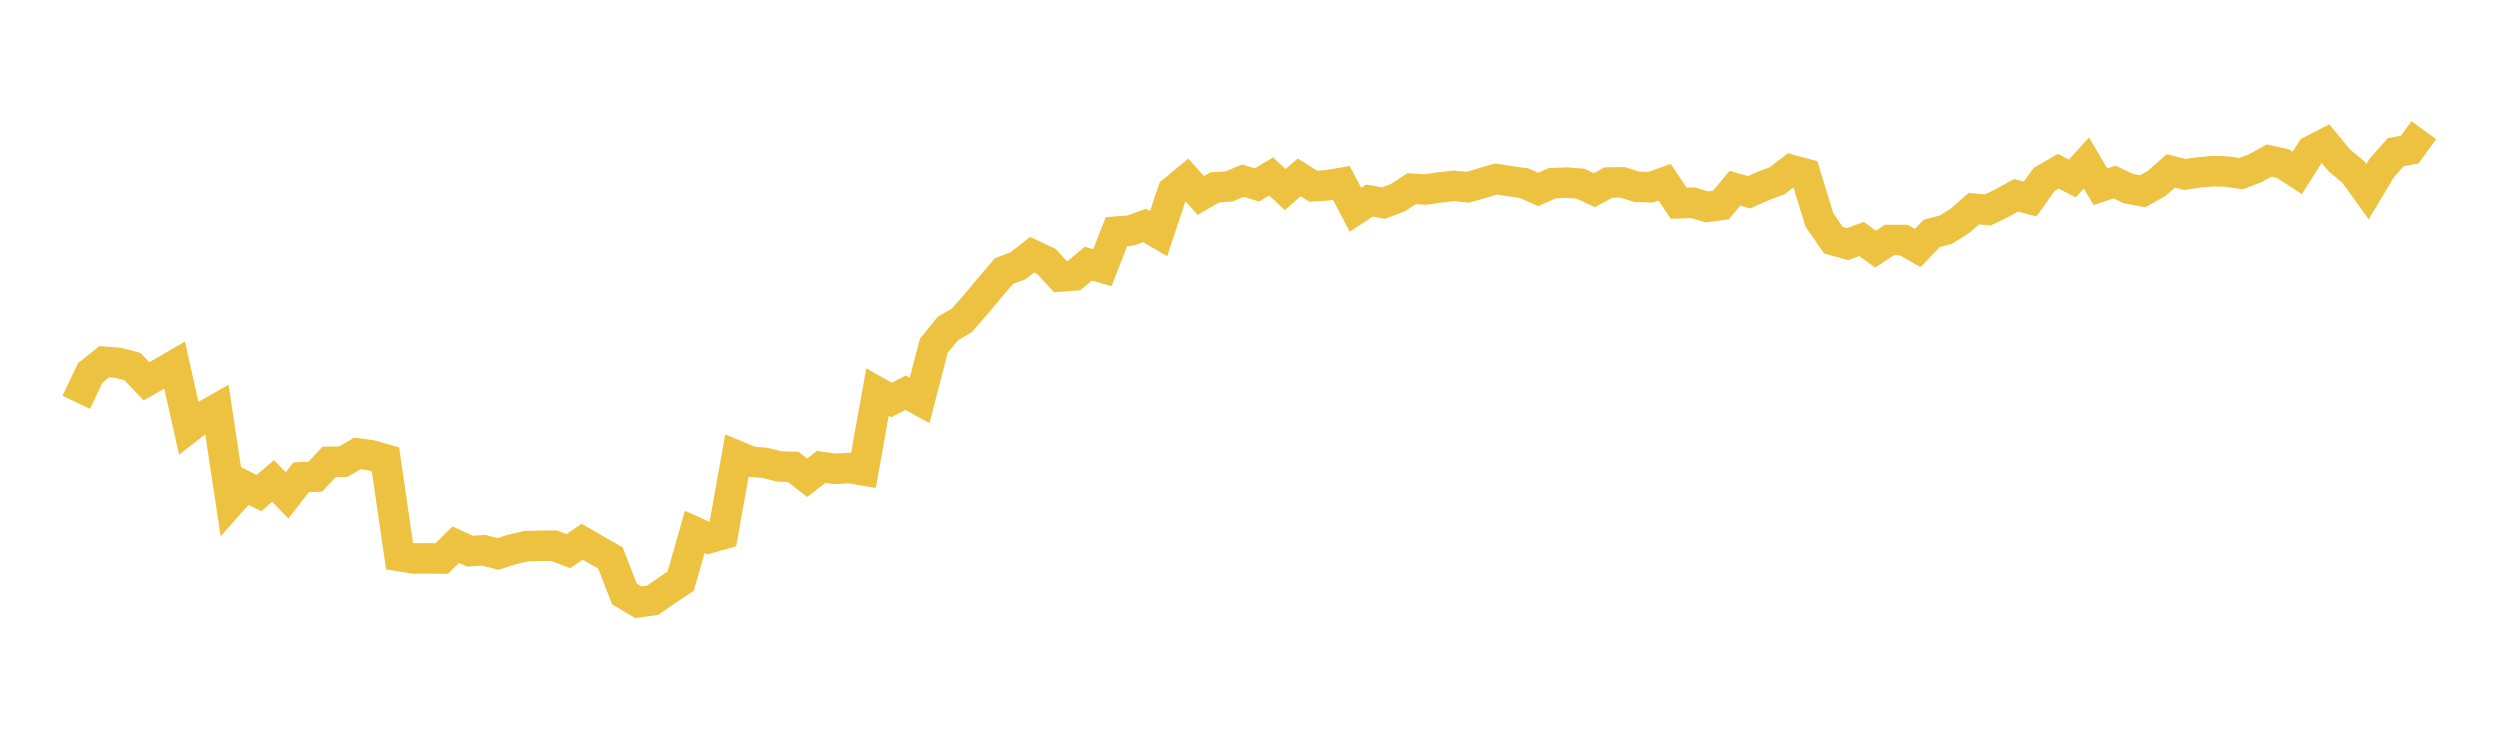 <svg width="164" height="48" xmlns="http://www.w3.org/2000/svg" xmlns:xlink="http://www.w3.org/1999/xlink"><path fill="none" stroke="rgb(237,194,64)" stroke-width="2" d="M5,26.392L5.922,24.459L6.844,23.729L7.766,23.802L8.689,24.045L9.611,25.011L10.533,24.491L11.455,23.956L12.377,28.071L13.299,27.352L14.222,26.827L15.144,32.922L16.066,31.889L16.988,32.345L17.91,31.552L18.832,32.496L19.754,31.31L20.677,31.273L21.599,30.295L22.521,30.287L23.443,29.747L24.365,29.872L25.287,30.133L26.21,36.486L27.132,36.634L28.054,36.629L28.976,36.64L29.898,35.731L30.82,36.153L31.743,36.102L32.665,36.34L33.587,36.046L34.509,35.828L35.431,35.8L36.353,35.8L37.275,36.153L38.198,35.539L39.12,36.076L40.042,36.596L40.964,38.967L41.886,39.505L42.808,39.382L43.731,38.737L44.653,38.125L45.575,34.891L46.497,35.305L47.419,35.044L48.341,29.898L49.263,30.285L50.186,30.364L51.108,30.598L52.03,30.627L52.952,31.338L53.874,30.627L54.796,30.759L55.719,30.698L56.641,30.856L57.563,25.722L58.485,26.238L59.407,25.765L60.329,26.267L61.251,22.697L62.174,21.555L63.096,21.014L64.018,19.964L64.94,18.86L65.862,17.78L66.784,17.43L67.707,16.709L68.629,17.137L69.551,18.136L70.473,18.069L71.395,17.293L72.317,17.56L73.24,15.194L74.162,15.123L75.084,14.792L76.006,15.327L76.928,12.553L77.85,11.789L78.772,12.826L79.695,12.29L80.617,12.233L81.539,11.85L82.461,12.134L83.383,11.573L84.305,12.438L85.228,11.636L86.15,12.216L87.072,12.159L87.994,11.997L88.916,13.757L89.838,13.157L90.76,13.322L91.683,12.974L92.605,12.378L93.527,12.432L94.449,12.293L95.371,12.192L96.293,12.282L97.216,12.017L98.138,11.746L99.06,11.885L99.982,12.017L100.904,12.427L101.826,12.019L102.749,11.978L103.671,12.047L104.593,12.473L105.515,11.975L106.437,11.962L107.359,12.249L108.281,12.285L109.204,11.959L110.126,13.333L111.048,13.3L111.97,13.57L112.892,13.45L113.814,12.347L114.737,12.614L115.659,12.202L116.581,11.856L117.503,11.148L118.425,11.396L119.347,14.412L120.269,15.76L121.192,16.015L122.114,15.68L123.036,16.34L123.958,15.741L124.88,15.744L125.802,16.268L126.725,15.309L127.647,15.068L128.569,14.485L129.491,13.685L130.413,13.771L131.335,13.32L132.257,12.812L133.18,13.054L134.102,11.765L135.024,11.236L135.946,11.711L136.868,10.694L137.79,12.248L138.713,11.942L139.635,12.374L140.557,12.546L141.479,12.031L142.401,11.214L143.323,11.443L144.246,11.308L145.168,11.228L146.09,11.255L147.012,11.389L147.934,11.04L148.856,10.53L149.778,10.742L150.701,11.346L151.623,9.885L152.545,9.413L153.467,10.53L154.389,11.292L155.311,12.57L156.234,11.032L157.156,9.985L158.078,9.816L159,8.54"></path></svg>